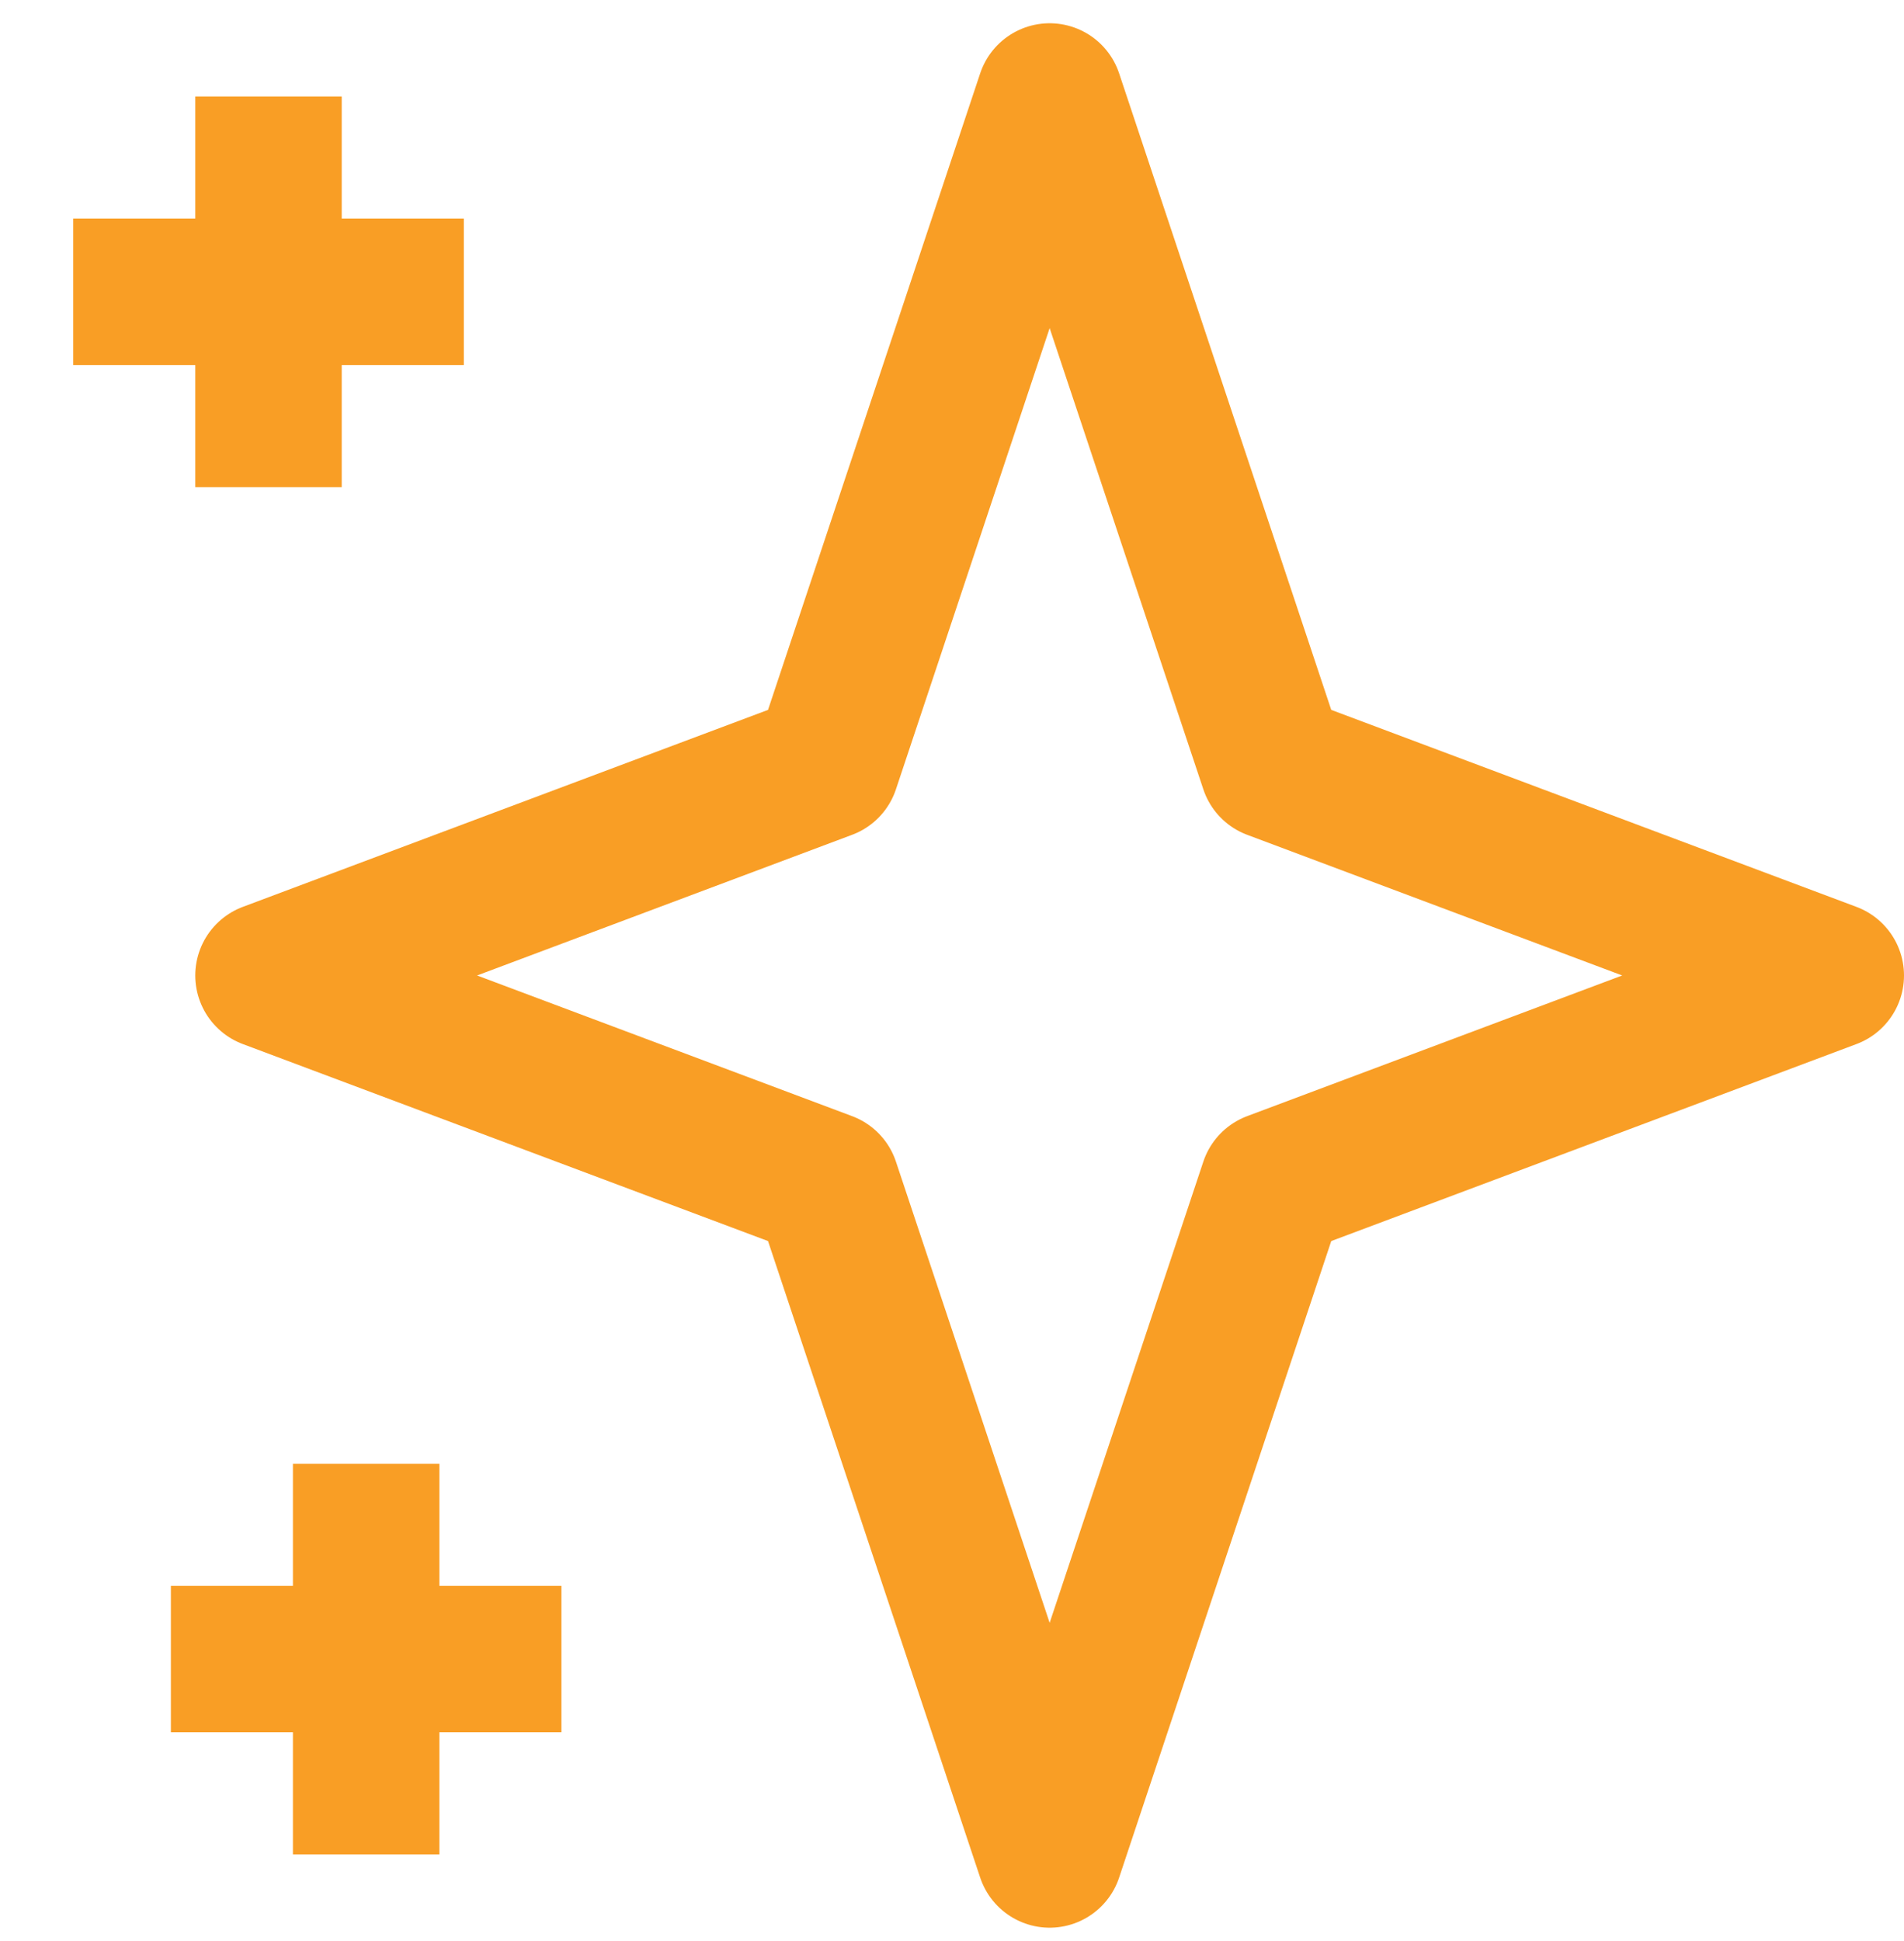 <svg width="52" height="53" viewBox="0 0 52 53" fill="none"
    xmlns="http://www.w3.org/2000/svg">
    <path d="M7.333 2.635V13.301M2 7.968H12.667M10 39.968V50.635M4.667 45.301H15.333M28.667 2.635L34.762 20.921L50 26.635L34.762 32.349L28.667 50.635L22.571 32.349L7.333 26.635L22.571 20.921L28.667 2.635Z" stroke="url(#paint0_radial_24_1307)" stroke-width="4" strokeLinecap="round" stroke-linejoin="round"/>
    <defs>
        <radialGradient id="paint0_radial_24_1307" cx="0" cy="0" r="1" gradientUnits="userSpaceOnUse" gradientTransform="translate(73.569 -8.864) rotate(145.974) scale(106.328 148.146)">
            <stop stop-color="#F99E25"/>
            <stop offset="1" stop-color="#F99E25"/>
        </radialGradient>
    </defs>
</svg>
